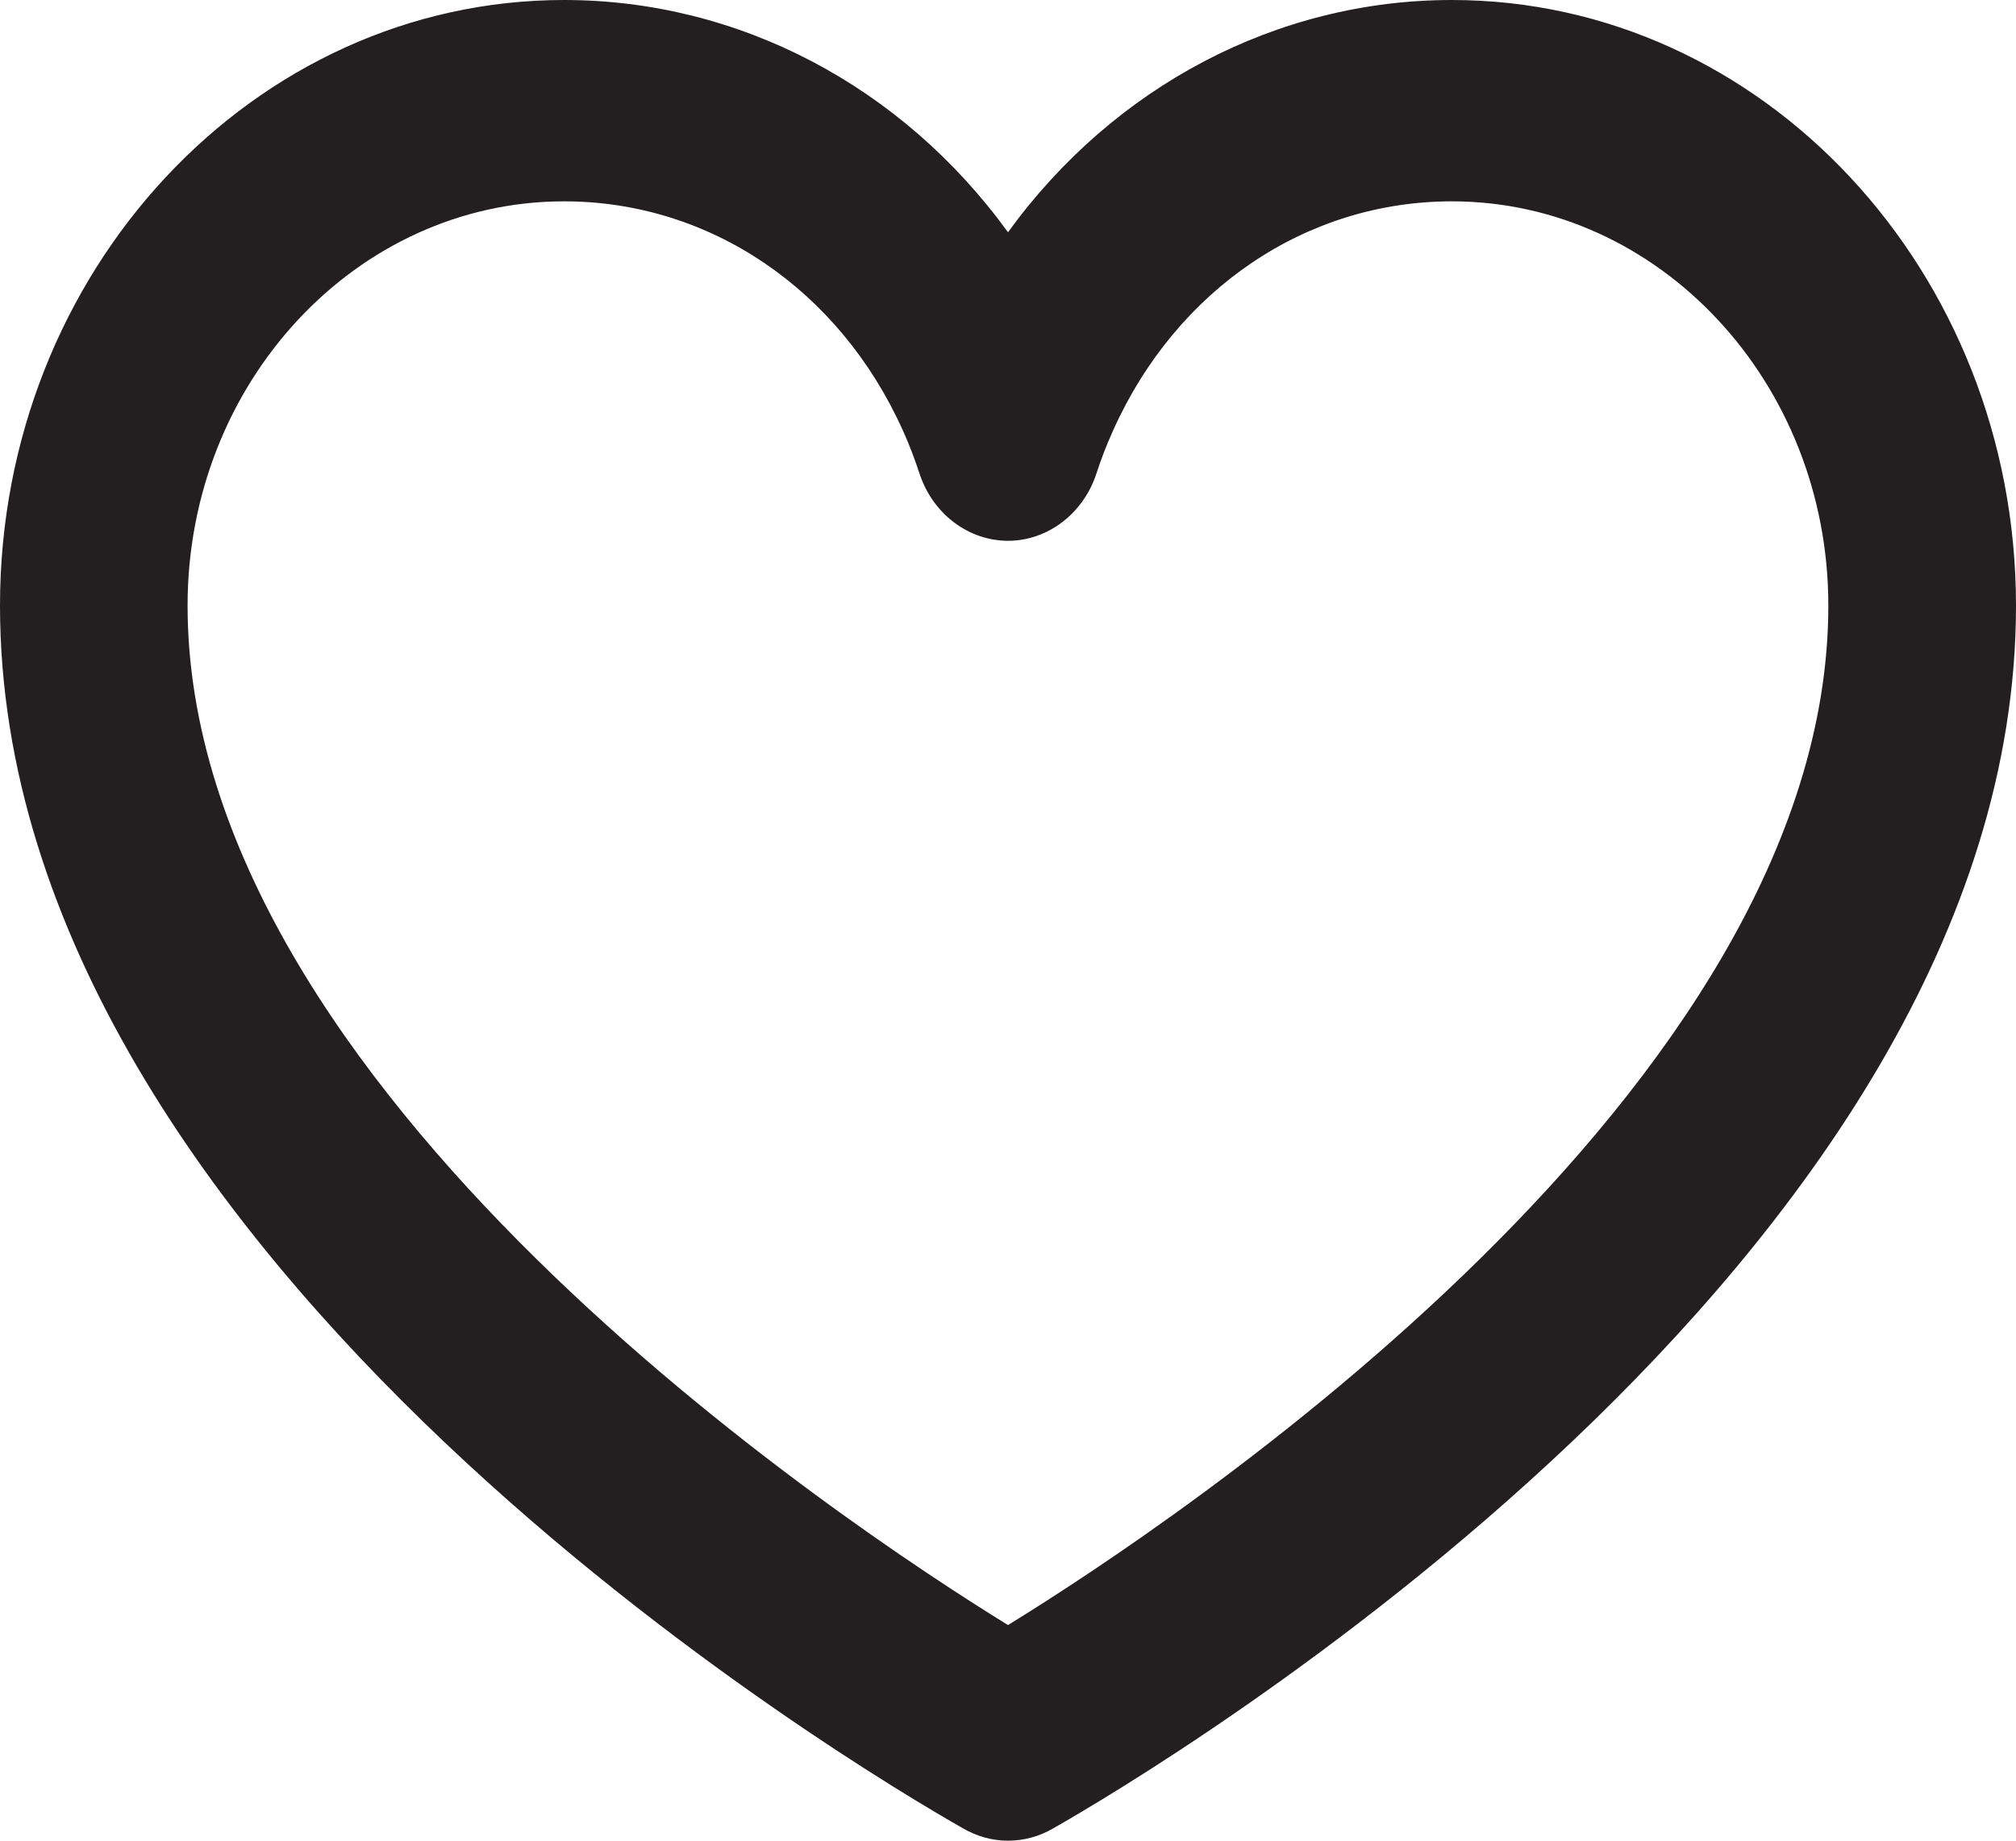 <svg width="23" height="21" viewBox="0 0 23 21" fill="none" xmlns="http://www.w3.org/2000/svg">
<path d="M16.564 0C14.572 0 12.709 0.982 11.5 2.65C10.291 0.982 8.428 0 6.436 0C2.887 0 0 3.099 0 6.908C0 14.401 9.862 20.221 10.983 20.857C11.143 20.951 11.321 21 11.5 21C11.681 21 11.859 20.951 12.013 20.861C13.137 20.222 23 14.397 23 6.908C22.999 3.1 20.112 0 16.564 0ZM6.436 2.297C8.095 2.297 9.576 3.299 10.301 4.912C10.374 5.072 10.436 5.238 10.492 5.407C10.643 5.863 11.048 6.17 11.503 6.17C11.956 6.168 12.36 5.858 12.509 5.402C12.563 5.235 12.626 5.072 12.699 4.911C13.423 3.298 14.904 2.297 16.564 2.297C18.932 2.297 20.859 4.366 20.859 6.908C20.859 12.435 13.377 17.385 11.5 18.54C9.623 17.383 2.14 12.428 2.14 6.908C2.14 4.366 4.066 2.297 6.436 2.297Z" fill="#231F20"/>
</svg>
